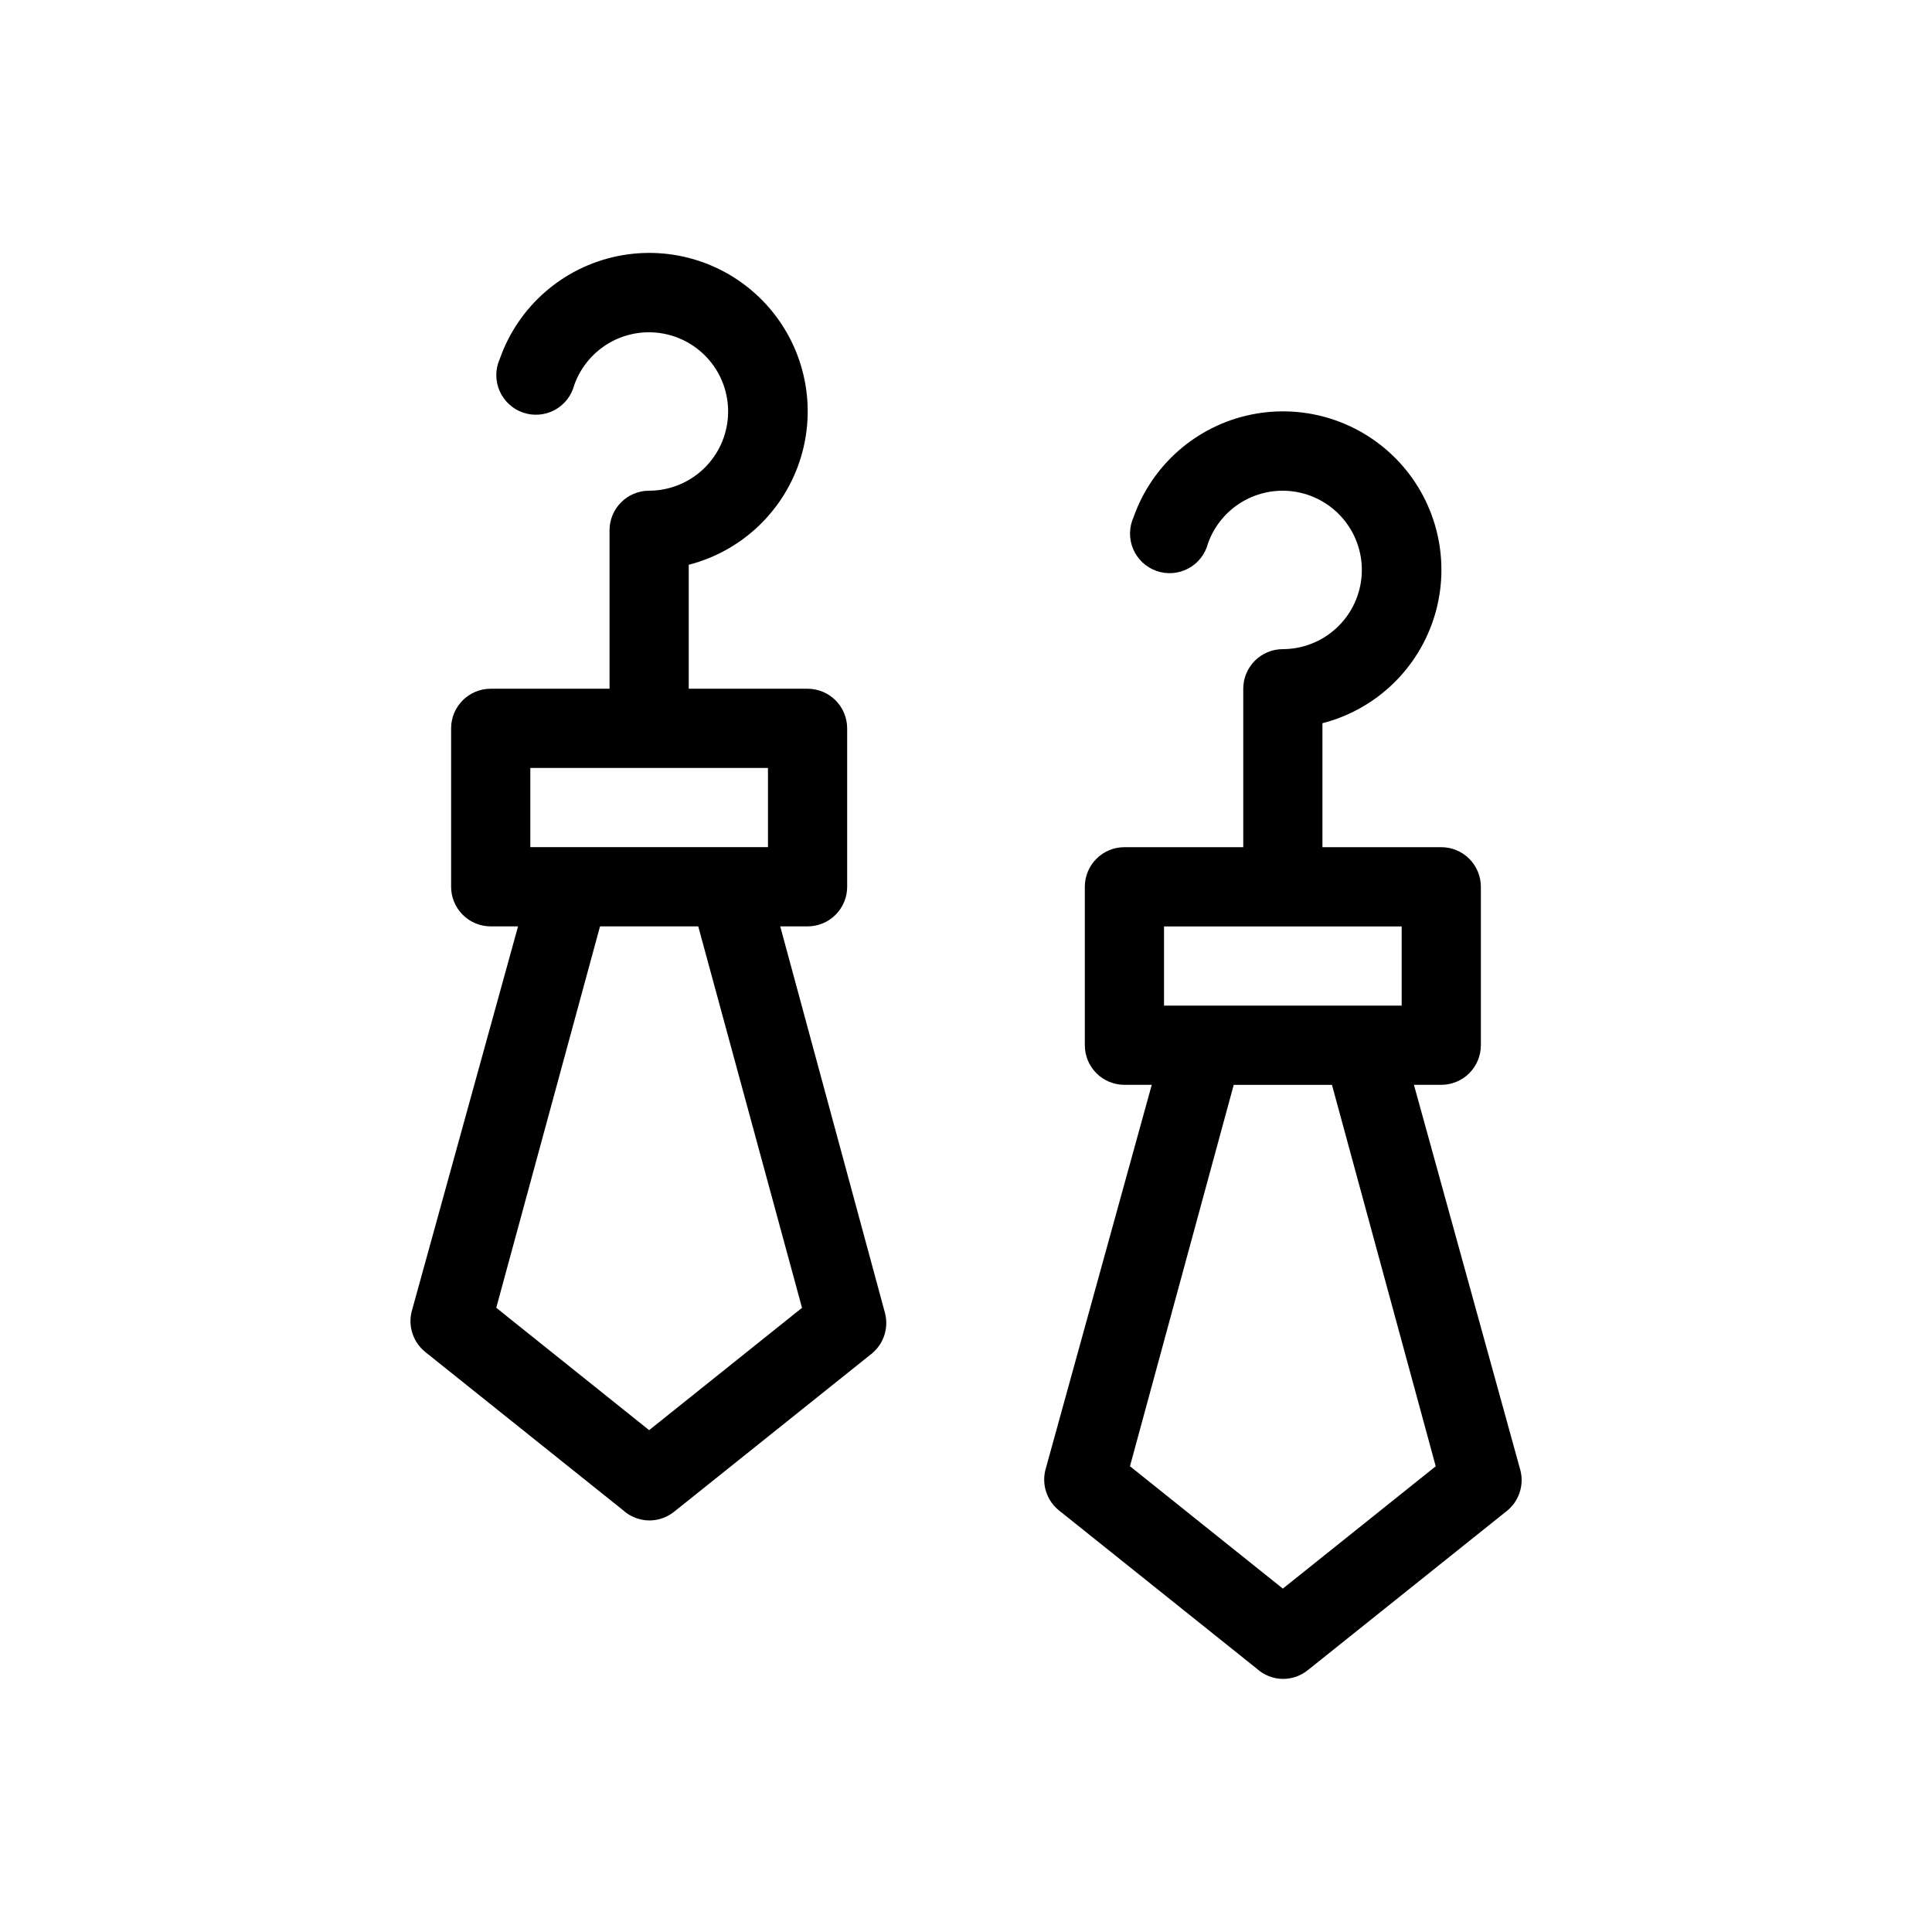 <?xml version="1.0" encoding="UTF-8"?>
<!-- Uploaded to: ICON Repo, www.iconrepo.com, Generator: ICON Repo Mixer Tools -->
<svg fill="#000000" width="800px" height="800px" version="1.1" viewBox="144 144 512 512" xmlns="http://www.w3.org/2000/svg">
 <g>
  <path d="m350.77 389.5h7.242c2.781 0 5.453-1.105 7.422-3.074s3.074-4.641 3.074-7.422v-41.984c0-2.785-1.105-5.453-3.074-7.422s-4.641-3.074-7.422-3.074h-31.488v-32.855c14.285-3.672 25.598-14.574 29.793-28.719 4.195-14.141 0.66-29.449-9.312-40.32-9.973-10.871-24.918-15.711-39.367-12.75-14.453 2.965-26.289 13.293-31.18 27.211-1.211 2.68-1.242 5.746-0.086 8.453 1.16 2.703 3.398 4.797 6.172 5.773 2.777 0.973 5.836 0.738 8.43-0.648s4.484-3.801 5.215-6.648c1.727-4.856 5.176-8.906 9.695-11.379 4.516-2.477 9.785-3.203 14.805-2.043 5.019 1.156 9.438 4.121 12.414 8.324 2.977 4.203 4.301 9.355 3.727 14.477-0.574 5.117-3.012 9.844-6.848 13.285-3.836 3.438-8.805 5.344-13.953 5.359-5.797 0-10.496 4.699-10.496 10.496v41.984h-31.488c-5.797 0-10.496 4.699-10.496 10.496v41.984c0 2.781 1.105 5.453 3.074 7.422s4.637 3.074 7.422 3.074h7.242l-28.234 102.23c-0.906 3.891 0.477 7.961 3.566 10.496l52.48 41.984c1.898 1.727 4.363 2.695 6.93 2.727 2.402 0.012 4.738-0.805 6.613-2.309l52.48-41.984h-0.004c3.055-2.559 4.394-6.621 3.465-10.496zm-66.23-41.984h62.977v20.992h-62.977zm31.488 175.49-40.516-32.434 27.5-101.07h26.031l27.5 101.08z"/>
  <path d="m546.94 533.72-28.234-102.23h7.242c2.785 0 5.457-1.109 7.422-3.074 1.969-1.969 3.074-4.641 3.074-7.422v-41.984c0-2.785-1.105-5.453-3.074-7.422-1.965-1.969-4.637-3.074-7.422-3.074h-31.488v-32.855c14.289-3.672 25.602-14.574 29.797-28.719 4.195-14.145 0.66-29.449-9.312-40.32-9.973-10.871-24.918-15.711-39.371-12.75-14.449 2.965-26.285 13.293-31.176 27.211-1.211 2.68-1.242 5.746-0.086 8.453 1.156 2.703 3.398 4.797 6.172 5.773 2.777 0.973 5.832 0.738 8.426-0.648 2.598-1.387 4.488-3.801 5.219-6.652 1.727-4.852 5.176-8.902 9.695-11.375 4.516-2.477 9.785-3.203 14.805-2.047 5.019 1.16 9.438 4.125 12.414 8.328 2.977 4.203 4.301 9.355 3.727 14.477-0.578 5.117-3.016 9.844-6.852 13.285-3.836 3.438-8.801 5.344-13.953 5.359-5.793 0-10.492 4.699-10.492 10.496v41.984h-31.488c-5.797 0-10.496 4.699-10.496 10.496v41.984c0 2.781 1.105 5.453 3.074 7.422 1.965 1.965 4.637 3.074 7.422 3.074h7.242l-28.234 102.23c-0.906 3.891 0.477 7.961 3.566 10.496l52.48 41.984c1.898 1.723 4.363 2.695 6.926 2.727 2.406 0.012 4.738-0.805 6.613-2.309l52.48-41.984c3.367-2.527 4.898-6.828 3.883-10.914zm-94.461-144.21h62.977v20.992h-62.977zm31.488 175.49-40.516-32.434 27.5-101.07h26.031l27.5 101.08z"/>
 </g>
</svg>